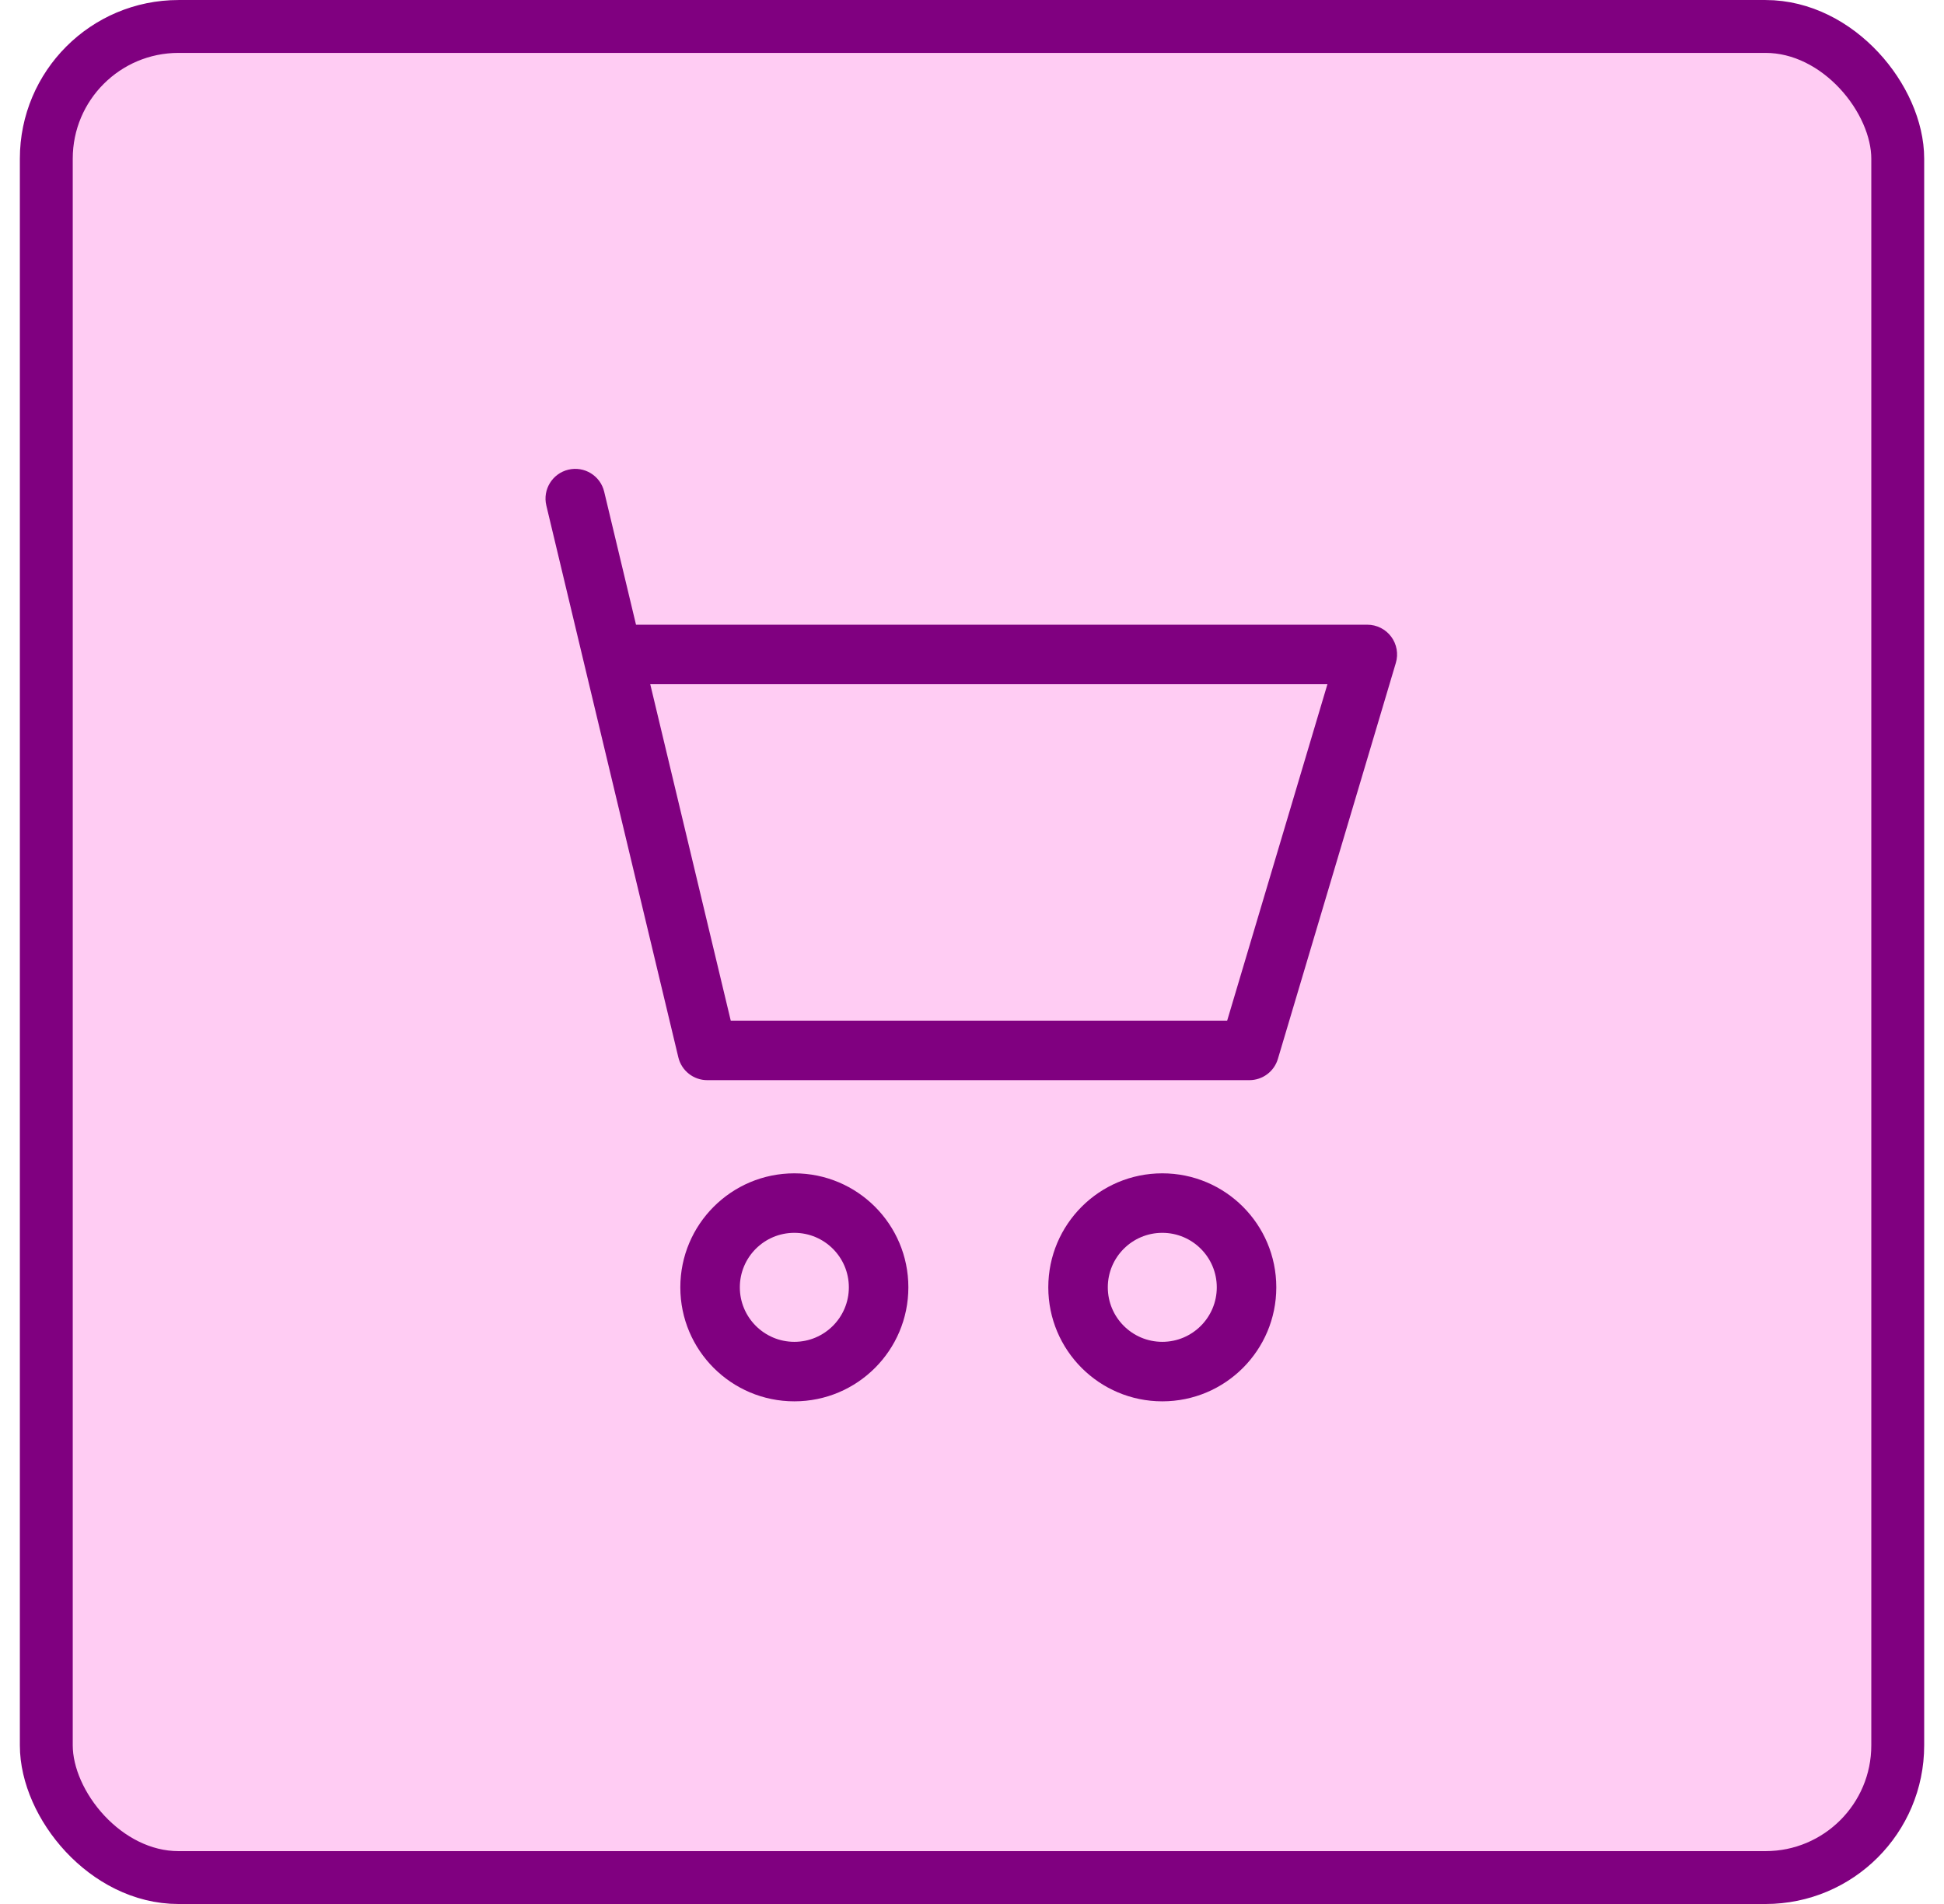 <svg width="49" height="48" viewBox="0 0 49 48" fill="none" xmlns="http://www.w3.org/2000/svg">
<rect x="1.167" y="0.667" width="46.667" height="46.667" rx="3.333" fill="#FFCCF3"/>
<rect x="1.167" y="0.667" width="46.667" height="46.667" rx="3.333" stroke="#800080" stroke-width="1.333"/>
<path d="M15.229 12.396C15.133 11.993 14.728 11.744 14.325 11.841C13.923 11.937 13.674 12.342 13.771 12.745L15.229 12.396ZM17.827 26.481L17.098 26.656C17.179 26.993 17.48 27.231 17.827 27.231V26.481ZM31.491 26.481V27.231C31.823 27.231 32.115 27.014 32.21 26.696L31.491 26.481ZM34.464 16.499L35.183 16.713C35.251 16.486 35.207 16.241 35.066 16.051C34.924 15.861 34.701 15.749 34.464 15.749V16.499ZM13.771 12.745L14.71 16.674L16.169 16.325L15.229 12.396L13.771 12.745ZM14.71 16.674L17.098 26.656L18.557 26.307L16.169 16.325L14.71 16.674ZM32.21 26.696L35.183 16.713L33.746 16.285L30.772 26.267L32.21 26.696ZM34.464 15.749H15.44V17.249H34.464V15.749ZM21.396 32.454C21.396 33.212 20.781 33.828 20.022 33.828V35.328C21.61 35.328 22.896 34.041 22.896 32.454H21.396ZM20.022 33.828C19.264 33.828 18.648 33.212 18.648 32.454H17.148C17.148 34.041 18.435 35.328 20.022 35.328V33.828ZM18.648 32.454C18.648 31.695 19.264 31.08 20.022 31.08V29.58C18.435 29.58 17.148 30.867 17.148 32.454H18.648ZM20.022 31.08C20.781 31.08 21.396 31.695 21.396 32.454H22.896C22.896 30.867 21.61 29.58 20.022 29.58V31.08ZM30.67 32.454C30.67 33.212 30.055 33.828 29.297 33.828V35.328C30.884 35.328 32.17 34.041 32.17 32.454H30.67ZM29.297 33.828C28.538 33.828 27.923 33.212 27.923 32.454H26.423C26.423 34.041 27.709 35.328 29.297 35.328V33.828ZM27.923 32.454C27.923 31.695 28.538 31.08 29.297 31.08V29.58C27.709 29.58 26.423 30.867 26.423 32.454H27.923ZM29.297 31.08C30.055 31.08 30.67 31.695 30.67 32.454H32.17C32.17 30.866 30.884 29.58 29.297 29.58V31.08ZM17.827 27.231H31.491V25.731H17.827V27.231Z" fill="#800080"/>
</svg>
